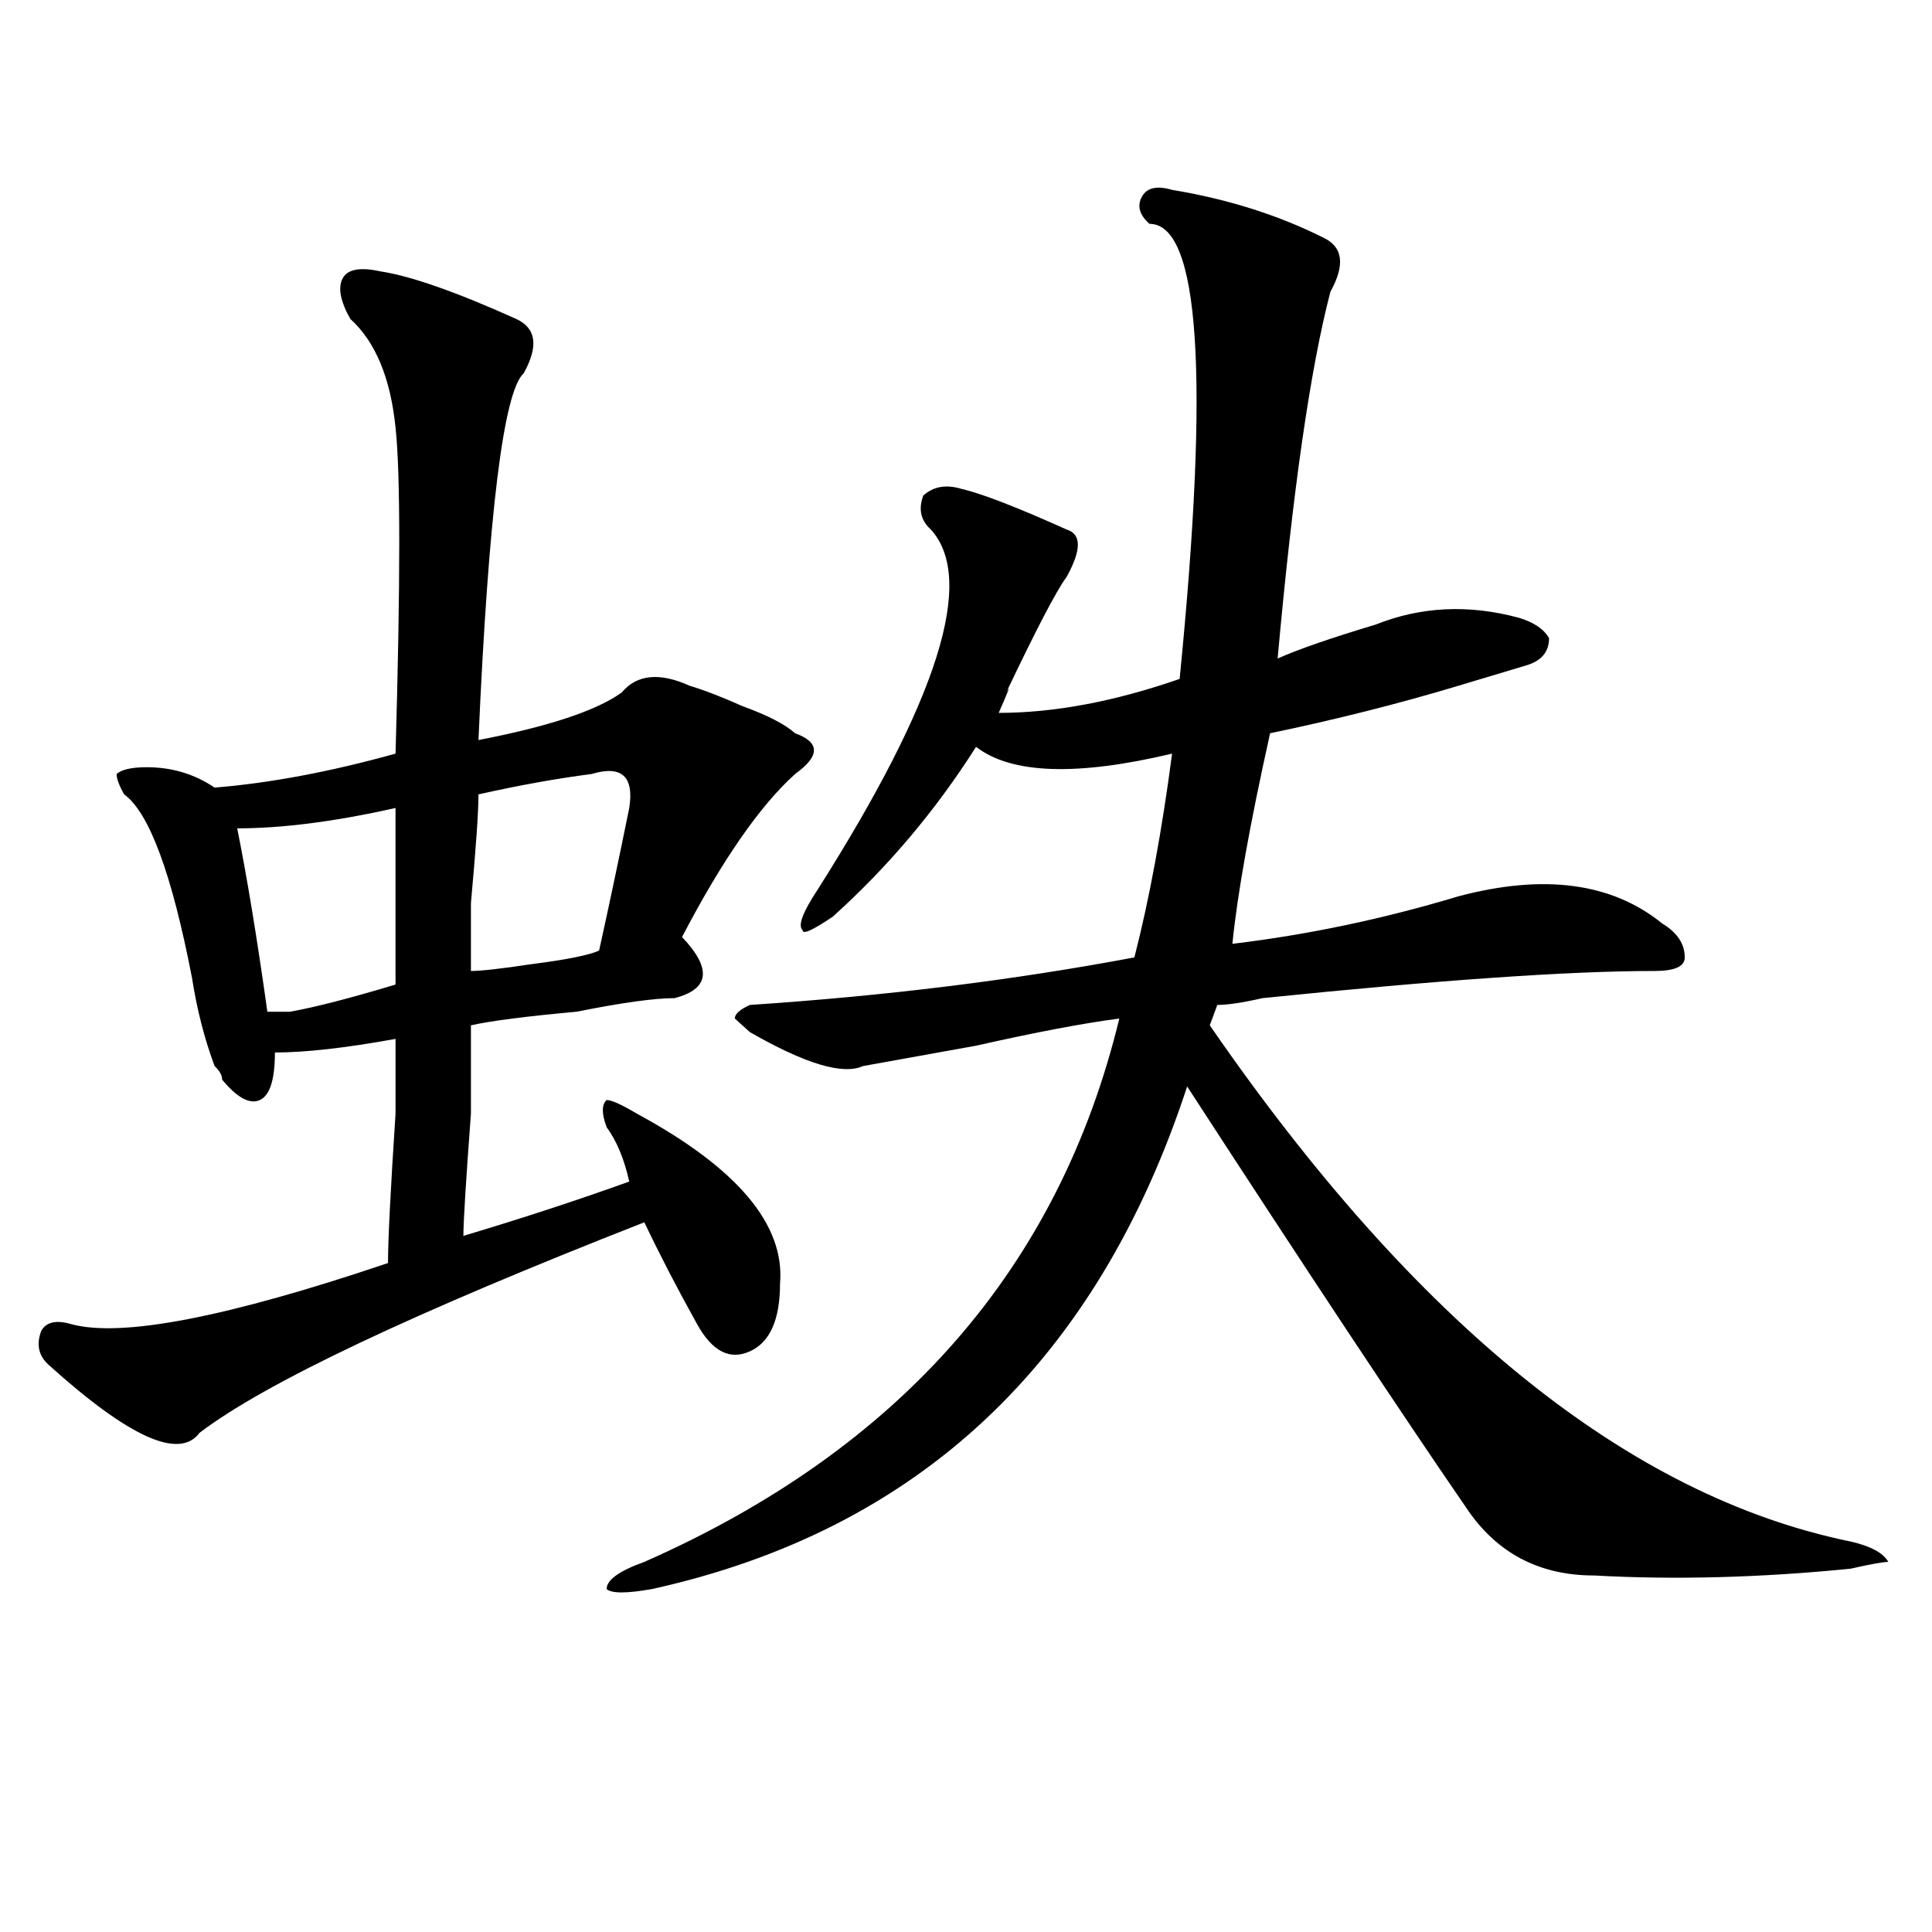 <?xml version="1.0" encoding="utf-8"?>
<!-- Generator: Adobe Illustrator 16.0.0, SVG Export Plug-In . SVG Version: 6.00 Build 0)  -->
<!DOCTYPE svg PUBLIC "-//W3C//DTD SVG 1.1//EN" "http://www.w3.org/Graphics/SVG/1.1/DTD/svg11.dtd">
<svg version="1.1" id="图层_1" xmlns="http://www.w3.org/2000/svg" xmlns:xlink="http://www.w3.org/1999/xlink" x="0px" y="0px"
	 width="1000px" height="1000px" viewBox="0 0 1000 1000" enable-background="new 0 0 1000 1000" xml:space="preserve">
<path d="M196.922,140.469c15.609,2.362,39.023,10.547,70.242,24.609c10.365,4.724,11.707,14.063,3.902,28.125
	c-10.427,9.394-18.231,72.675-23.414,189.844c36.401-7.031,61.096-15.216,74.145-24.609c7.805-9.339,19.512-10.547,35.121-3.516
	c7.805,2.362,16.89,5.878,27.316,10.547c12.987,4.724,22.072,9.394,27.316,14.063c12.987,4.724,12.987,11.755,0,21.094
	c-18.231,16.425-37.743,44.55-58.535,84.375c15.609,16.425,14.268,26.972-3.902,31.641c-10.427,0-27.316,2.362-50.73,7.031
	c-26.036,2.362-44.268,4.724-54.633,7.031c0,4.724,0,19.94,0,45.703c-2.622,35.156-3.902,56.25-3.902,63.281
	c31.219-9.339,59.815-18.731,85.852-28.125c-2.622-11.7-6.524-21.094-11.707-28.125c-2.622-7.031-2.622-11.7,0-14.063
	c2.561,0,7.805,2.362,15.609,7.031c52.011,28.125,76.705,57.458,74.145,87.891c0,18.786-5.244,30.487-15.609,35.156
	c-10.427,4.724-19.512,0-27.316-14.063c-10.427-18.731-19.512-36.31-27.316-52.734c-119.692,46.911-196.459,83.222-230.238,108.984
	c-10.427,14.063-36.463,2.362-78.047-35.156c-5.244-4.669-6.524-10.547-3.902-17.578c2.561-4.669,7.805-5.823,15.609-3.516
	c25.975,7.031,80.607-3.516,163.898-31.641c0-11.7,1.28-37.464,3.902-77.344c0-21.094,0-33.948,0-38.672
	c-26.036,4.724-46.828,7.031-62.438,7.031c0,14.063-2.622,22.302-7.805,24.609c-5.244,2.362-11.707-1.153-19.512-10.547
	c0-2.308-1.342-4.669-3.902-7.031c-5.244-14.063-9.146-29.278-11.707-45.703c-10.427-53.888-22.134-85.528-35.121-94.922
	c-2.622-4.669-3.902-8.185-3.902-10.547c2.561-2.308,7.805-3.516,15.609-3.516c12.987,0,24.694,3.516,35.121,10.547
	c28.597-2.308,59.815-8.185,93.656-17.578c2.561-89.044,2.561-145.294,0-168.75c-2.622-25.763-10.427-44.495-23.414-56.25
	c-5.244-9.339-6.524-16.37-3.902-21.094C179.971,139.315,186.495,138.161,196.922,140.469z M204.727,418.203
	c-31.219,7.031-58.535,10.547-81.949,10.547c5.183,25.817,10.365,57.458,15.609,94.922c2.561,0,6.463,0,11.707,0
	c12.987-2.308,31.219-7.031,54.633-14.063C204.727,479.177,204.727,448.69,204.727,418.203z M306.188,400.625
	c-18.231,2.362-37.743,5.878-58.535,10.547c0,9.394-1.342,28.125-3.902,56.25c0,18.786,0,30.487,0,35.156
	c5.183,0,15.609-1.153,31.219-3.516c18.17-2.308,29.877-4.669,35.121-7.031c5.183-23.401,10.365-48.011,15.609-73.828
	C328.26,401.833,321.797,395.956,306.188,400.625z M606.668,98.281c28.597,4.724,54.633,12.909,78.047,24.609
	c10.365,4.724,11.707,14.063,3.902,28.125c-10.427,39.88-19.512,103.161-27.316,189.844c10.365-4.669,27.316-10.547,50.73-17.578
	c23.414-9.339,48.108-10.547,74.145-3.516c7.805,2.362,12.987,5.878,15.609,10.547c0,7.031-3.902,11.755-11.707,14.063
	c-7.805,2.362-19.512,5.878-35.121,10.547c-31.219,9.394-63.779,17.578-97.559,24.609c-10.427,46.911-16.951,83.222-19.512,108.984
	c39.023-4.669,78.047-12.854,117.07-24.609c44.206-11.7,79.327-7.031,105.363,14.063c7.805,4.724,11.707,10.547,11.707,17.578
	c0,4.724-5.244,7.031-15.609,7.031c-44.268,0-111.888,4.724-202.922,14.063c-10.427,2.362-18.231,3.516-23.414,3.516l-3.902,10.547
	c106.644,154.688,217.189,243.786,331.699,267.188c10.365,2.362,16.89,5.878,19.512,10.547c-2.622,0-9.146,1.153-19.512,3.516
	c-46.828,4.669-91.096,5.822-132.68,3.516c-28.658,0-50.73-11.7-66.34-35.156c-33.841-49.219-81.949-121.839-144.387-217.969
	C567.645,705.331,475.269,792.067,337.406,822.5c-13.049,2.307-20.854,2.307-23.414,0c0-4.725,6.463-9.394,19.512-14.063
	c132.68-58.558,214.629-152.325,245.848-281.25c-18.231,2.362-42.926,7.031-74.145,14.063c-26.036,4.724-45.548,8.239-58.535,10.547
	c-10.427,4.724-29.938-1.153-58.535-17.578l-7.805-7.031c0-2.308,2.561-4.669,7.805-7.031
	c70.242-4.669,136.582-12.854,199.02-24.609c7.805-30.433,14.268-65.589,19.512-105.469c-49.45,11.755-83.291,10.547-101.461-3.516
	c-20.854,32.849-45.548,62.128-74.145,87.891c-10.427,7.031-15.609,9.394-15.609,7.031c-2.622-2.308,0-9.339,7.805-21.094
	c62.438-98.438,81.949-160.511,58.535-186.328c-5.244-4.669-6.524-10.547-3.902-17.578c5.183-4.669,11.707-5.823,19.512-3.516
	c10.365,2.362,28.597,9.394,54.633,21.094c7.805,2.362,7.805,10.547,0,24.609c-5.244,7.031-15.609,26.972-31.219,59.766
	c2.561-4.669,1.28-1.153-3.902,10.547c28.597,0,59.815-5.823,93.656-17.578c15.609-156.995,10.365-235.547-15.609-235.547
	c-5.244-4.669-6.524-9.339-3.902-14.063C593.619,97.128,598.863,95.974,606.668,98.281z"/>
</svg>
